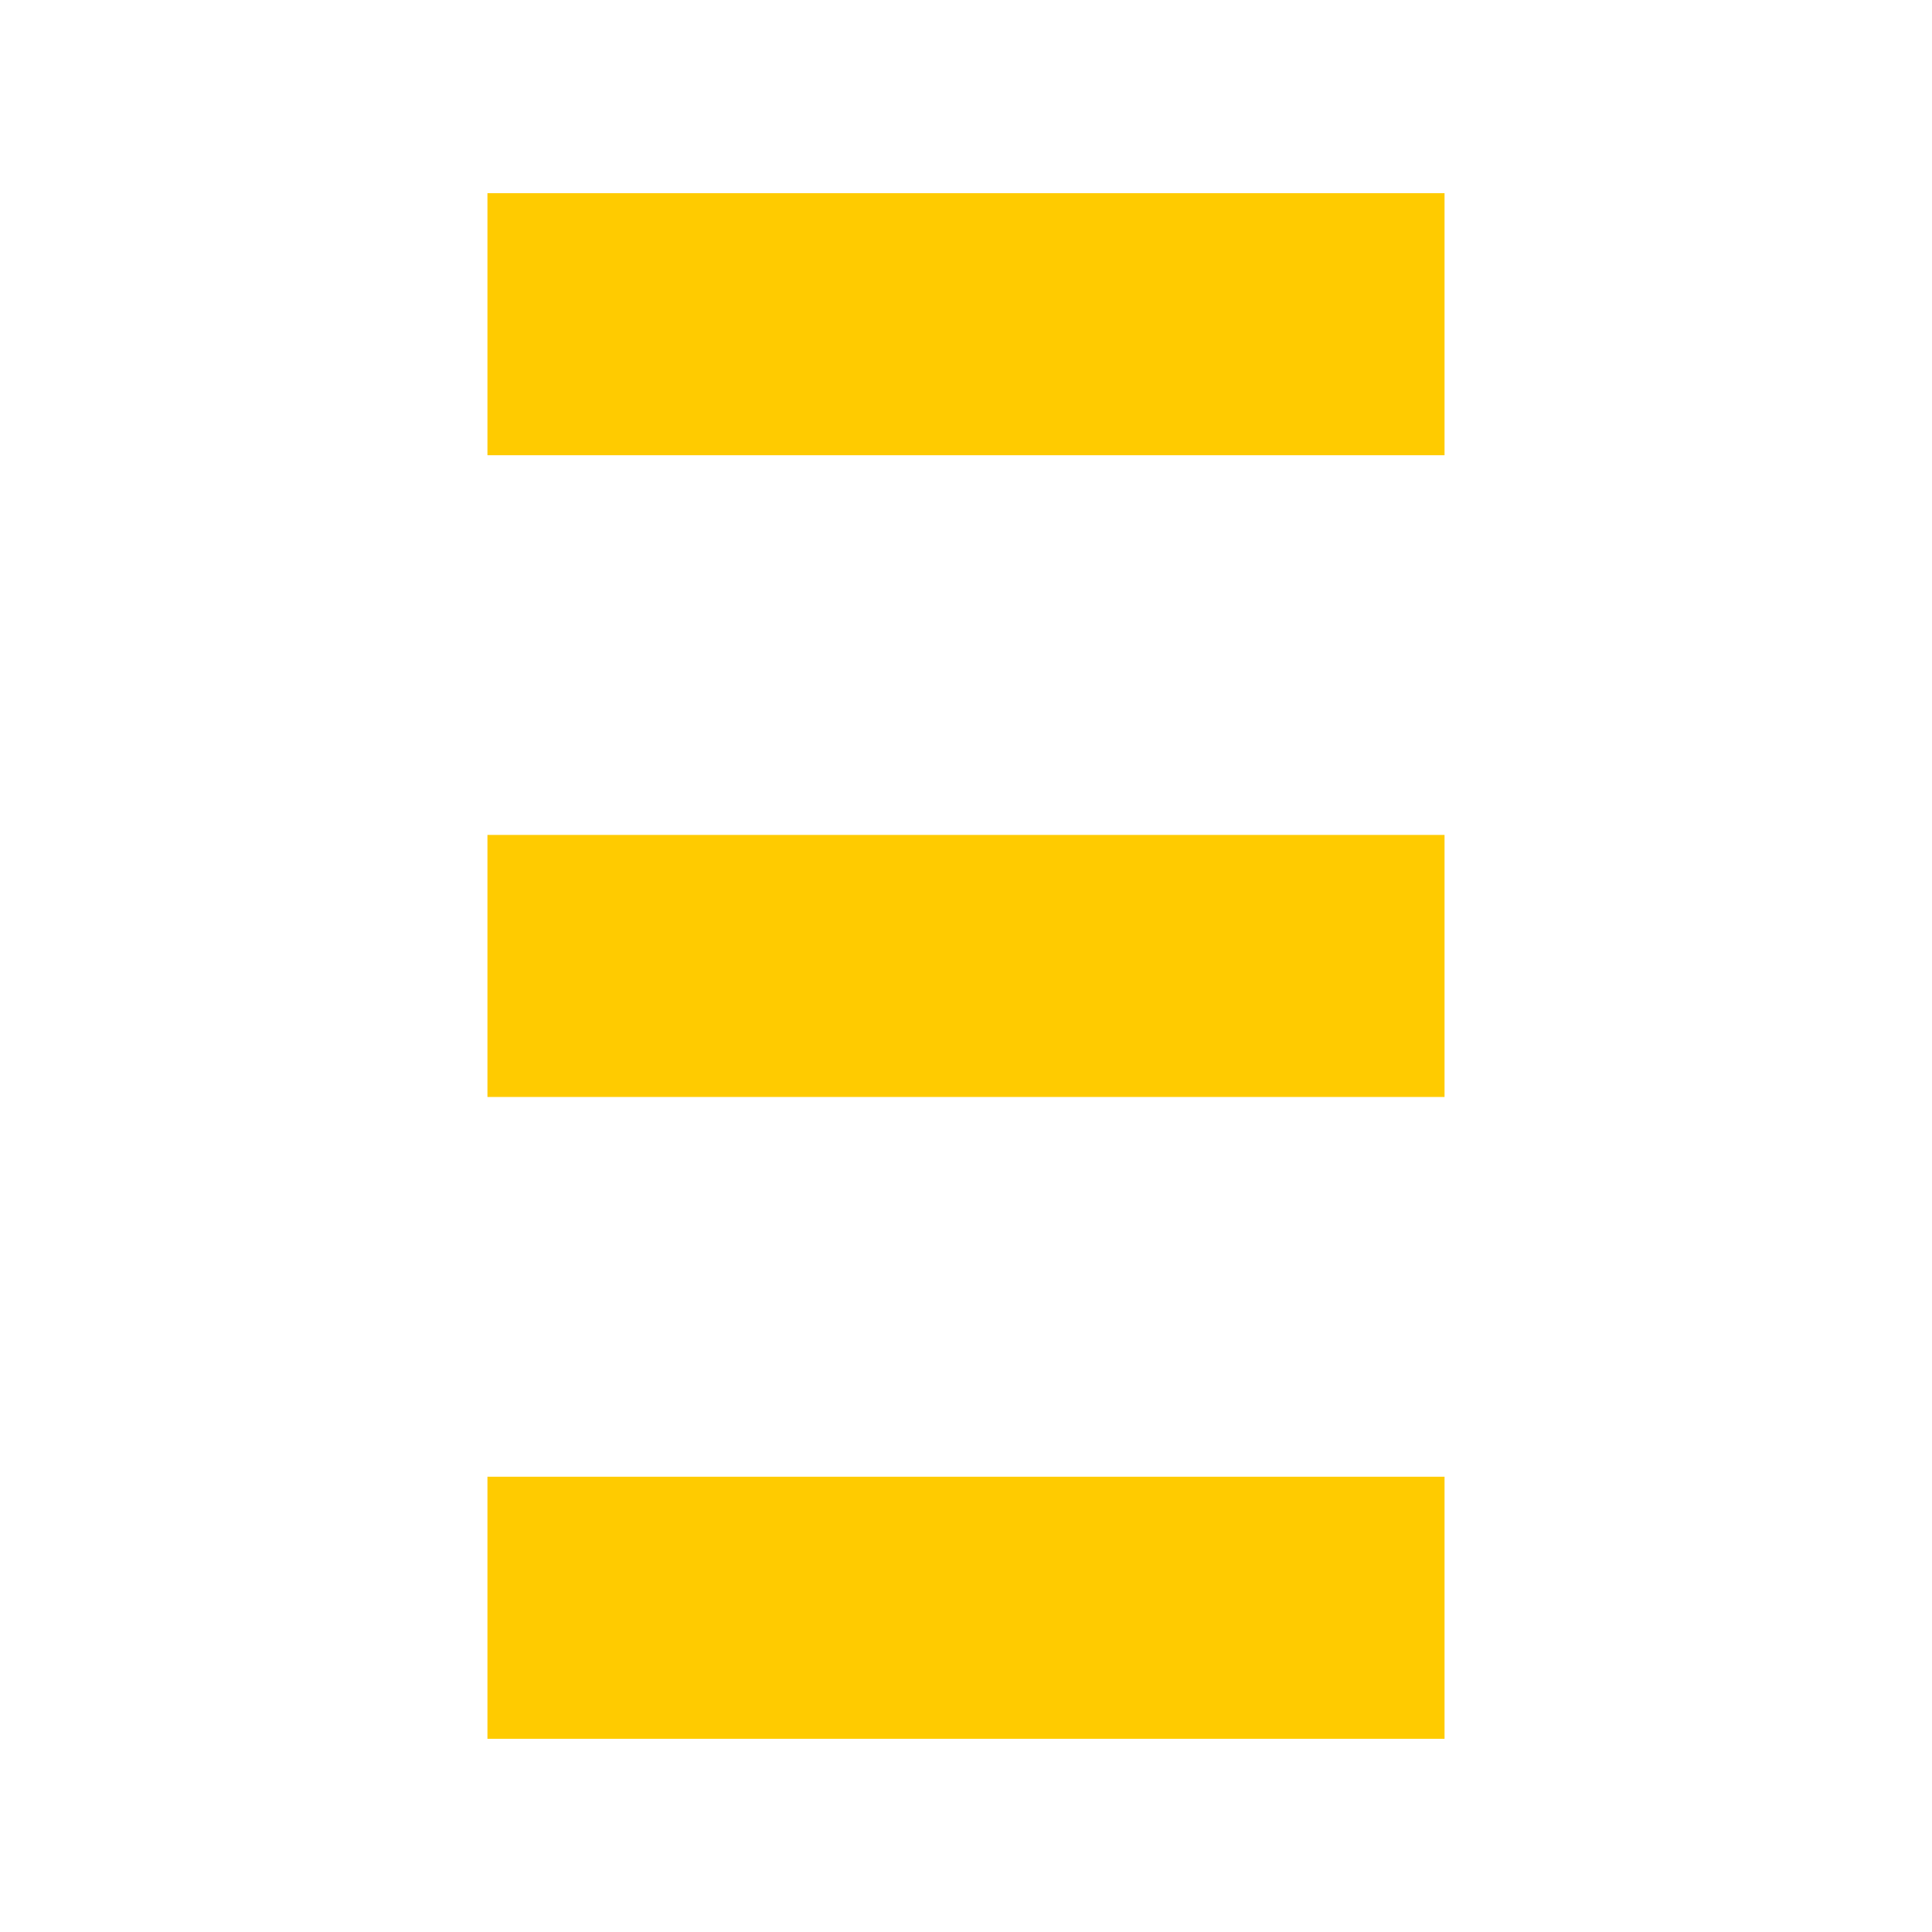 <svg xmlns="http://www.w3.org/2000/svg" version="1.1" xmlns:xlink="http://www.w3.org/1999/xlink" xmlns:svgjs="http://svgjs.dev/svgjs" width="1000" height="1000"><svg id="SvgjsSvg1010" xmlns="http://www.w3.org/2000/svg" xmlns:xlink="http://www.w3.org/1999/xlink" viewBox="0 0 1000 1000"><defs><style>.d{fill:none;}.d,.e{stroke-width:0px;}.e{fill:#ffcb00;}.f{clip-path:url(#c);}</style><clipPath id="SvgjsClipPath1009"><rect class="d" x="252.3" y="100" width="495.4" height="800"></rect></clipPath></defs><g id="SvgjsG1008"><g class="f"><rect class="e" x="252.3" y="764.35" width="495.39" height="135.65"></rect><rect class="e" x="252.3" y="432.16" width="495.39" height="135.63"></rect><rect class="e" x="252.3" y="99.98" width="495.39" height="135.65"></rect></g></g></svg><style>@media (prefers-color-scheme: light) { :root { filter: none; } }
@media (prefers-color-scheme: dark) { :root { filter: none; } }
</style></svg>